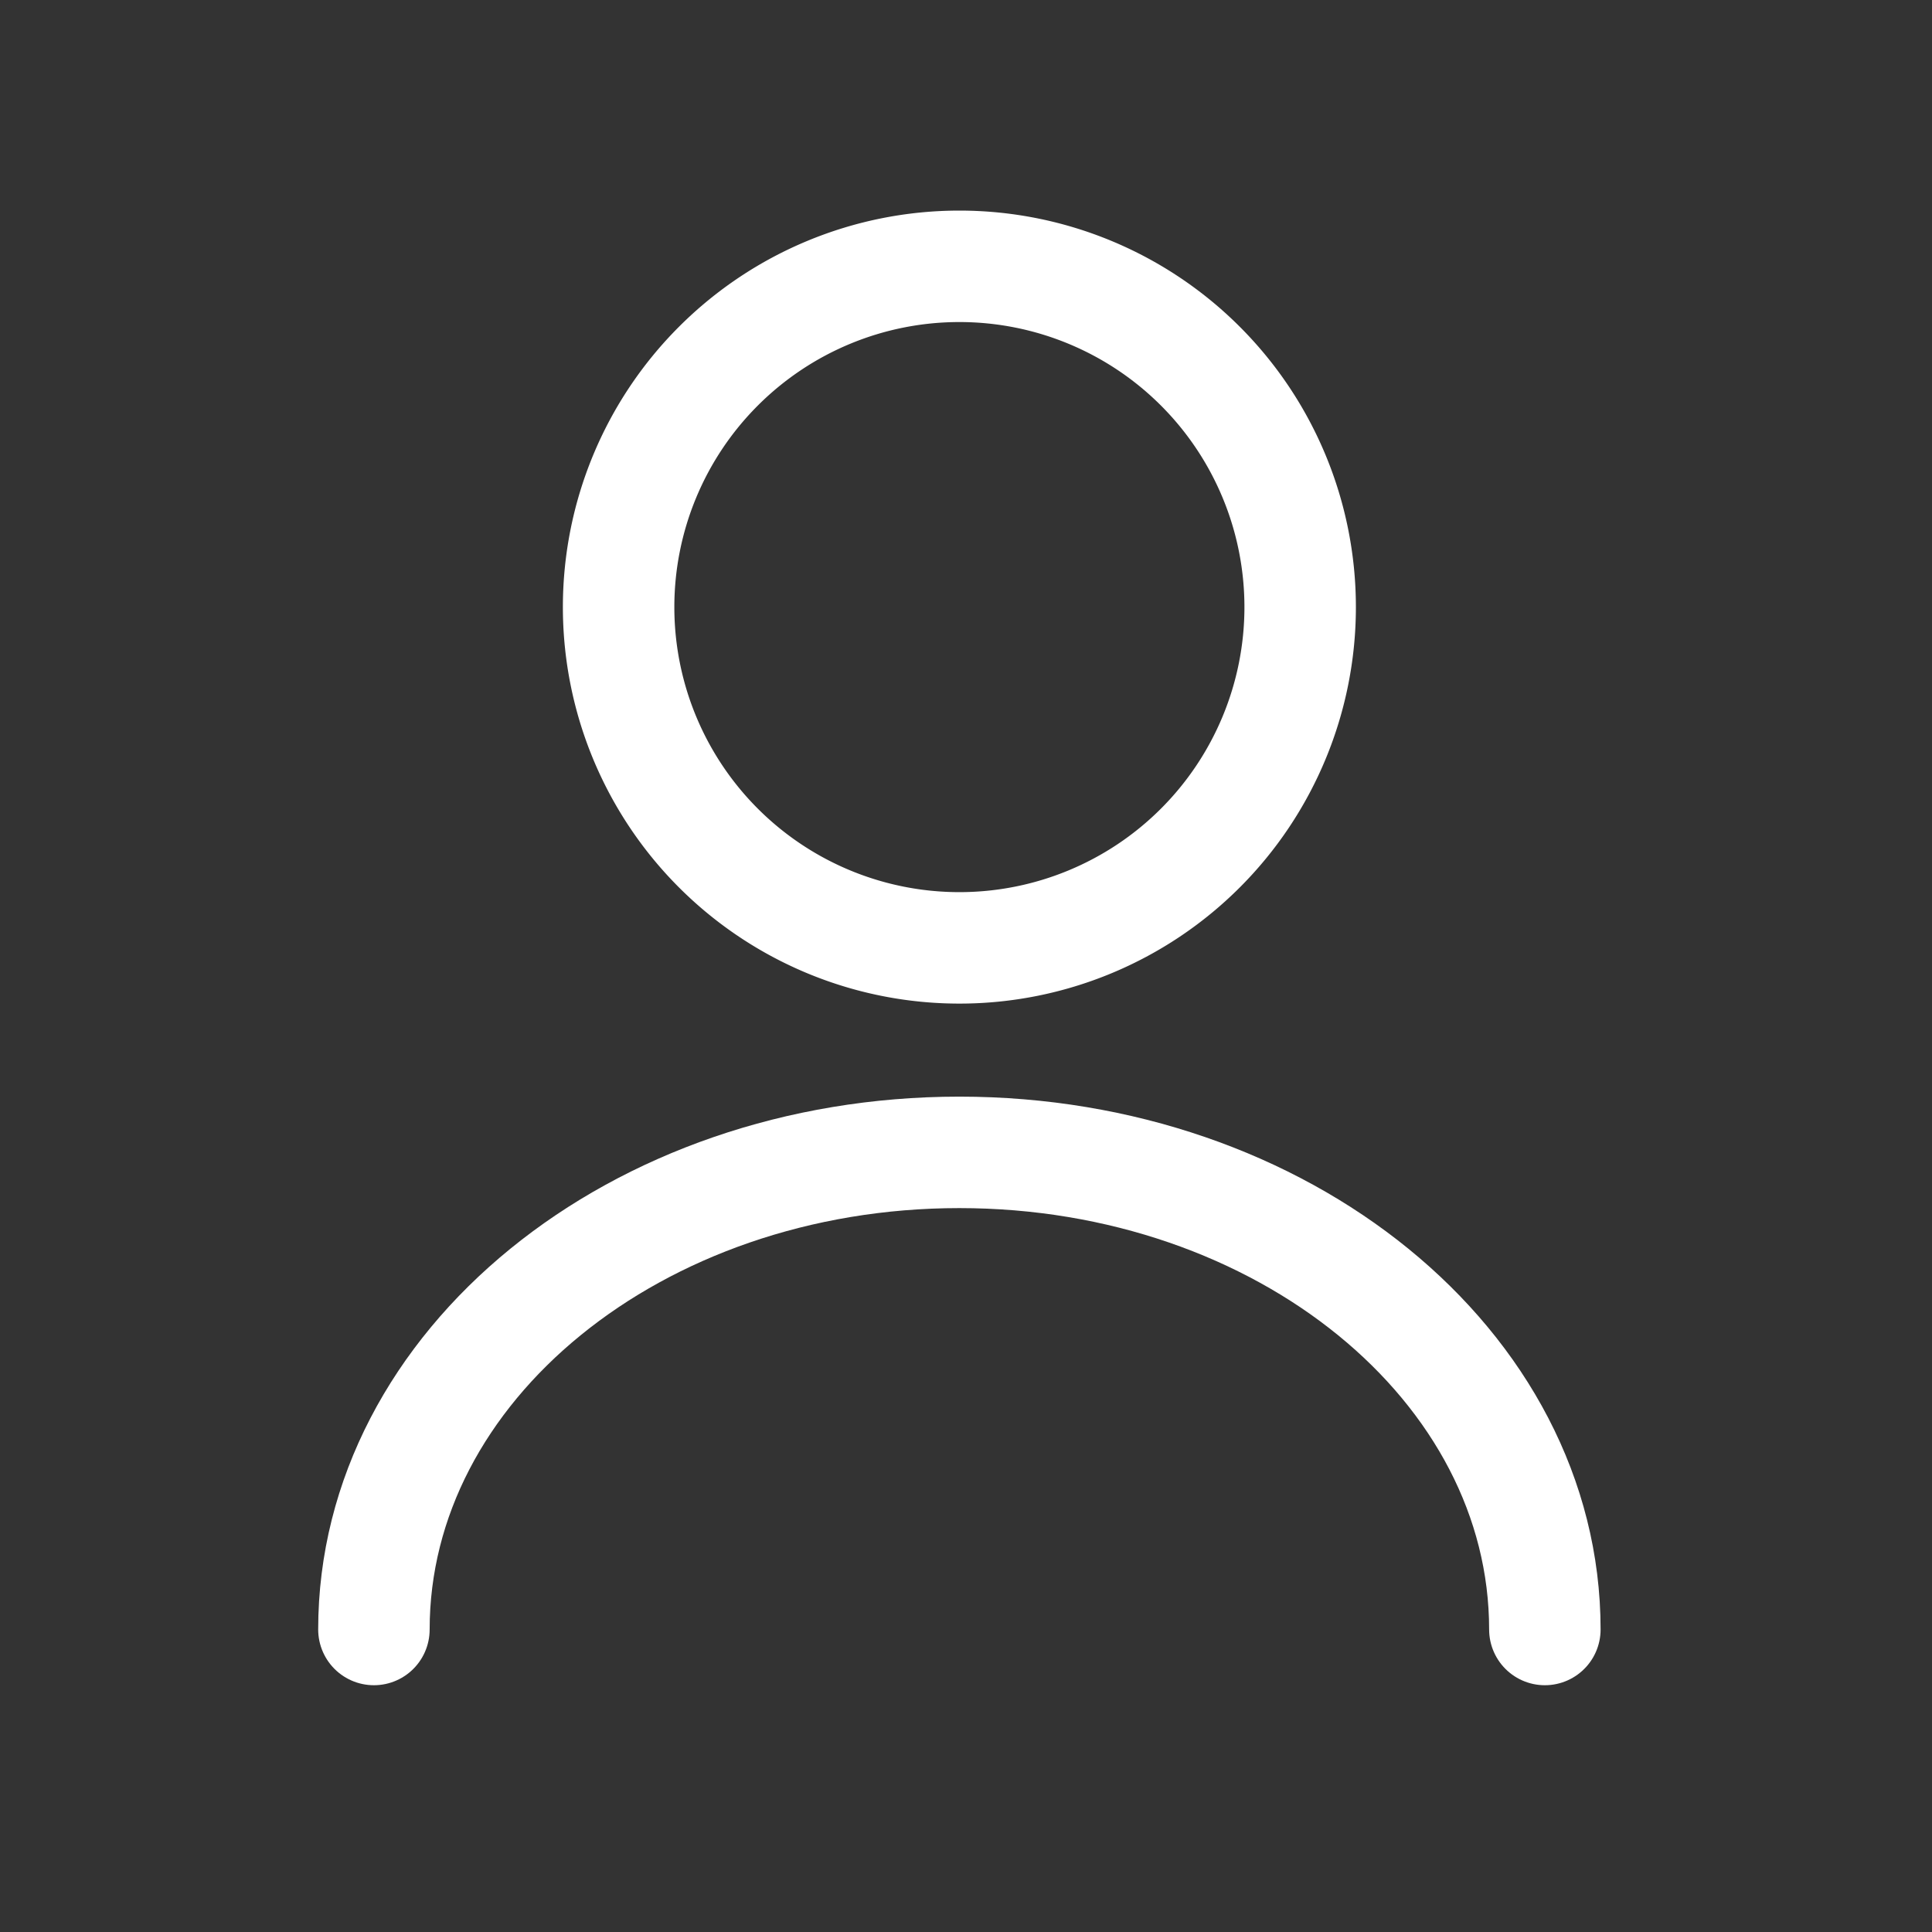 <svg id="icon-user" xmlns="http://www.w3.org/2000/svg" width="26" height="26" viewBox="0 0 26 26">
  <rect x="0" y="0" width="26" height="26" fill="#333333" stroke="none"/>
  <rect id="사각형_12" data-name="사각형 12" width="26" height="26" fill="rgba(235,0,181,0.18)" opacity="0"/>
  <g id="그룹_21" data-name="그룹 21" transform="translate(5.032 3.584)">
    <path id="패스_12" data-name="패스 12" d="M11.586,11.172A4.586,4.586,0,1,0,7,6.586,4.586,4.586,0,0,0,11.586,11.172Z" transform="translate(-3.707 -2)" fill="none" stroke="#fff" stroke-linecap="round" stroke-linejoin="round" stroke-width="1.5"/>
    <path id="패스_13" data-name="패스 13" d="M19.168,21.421c0-3.55-3.531-6.421-7.879-6.421S3.41,17.871,3.41,21.421" transform="translate(-3.41 -3.076)" fill="none" stroke="#fff" stroke-linecap="round" stroke-linejoin="round" stroke-width="1.5"/>
  </g>
</svg>
